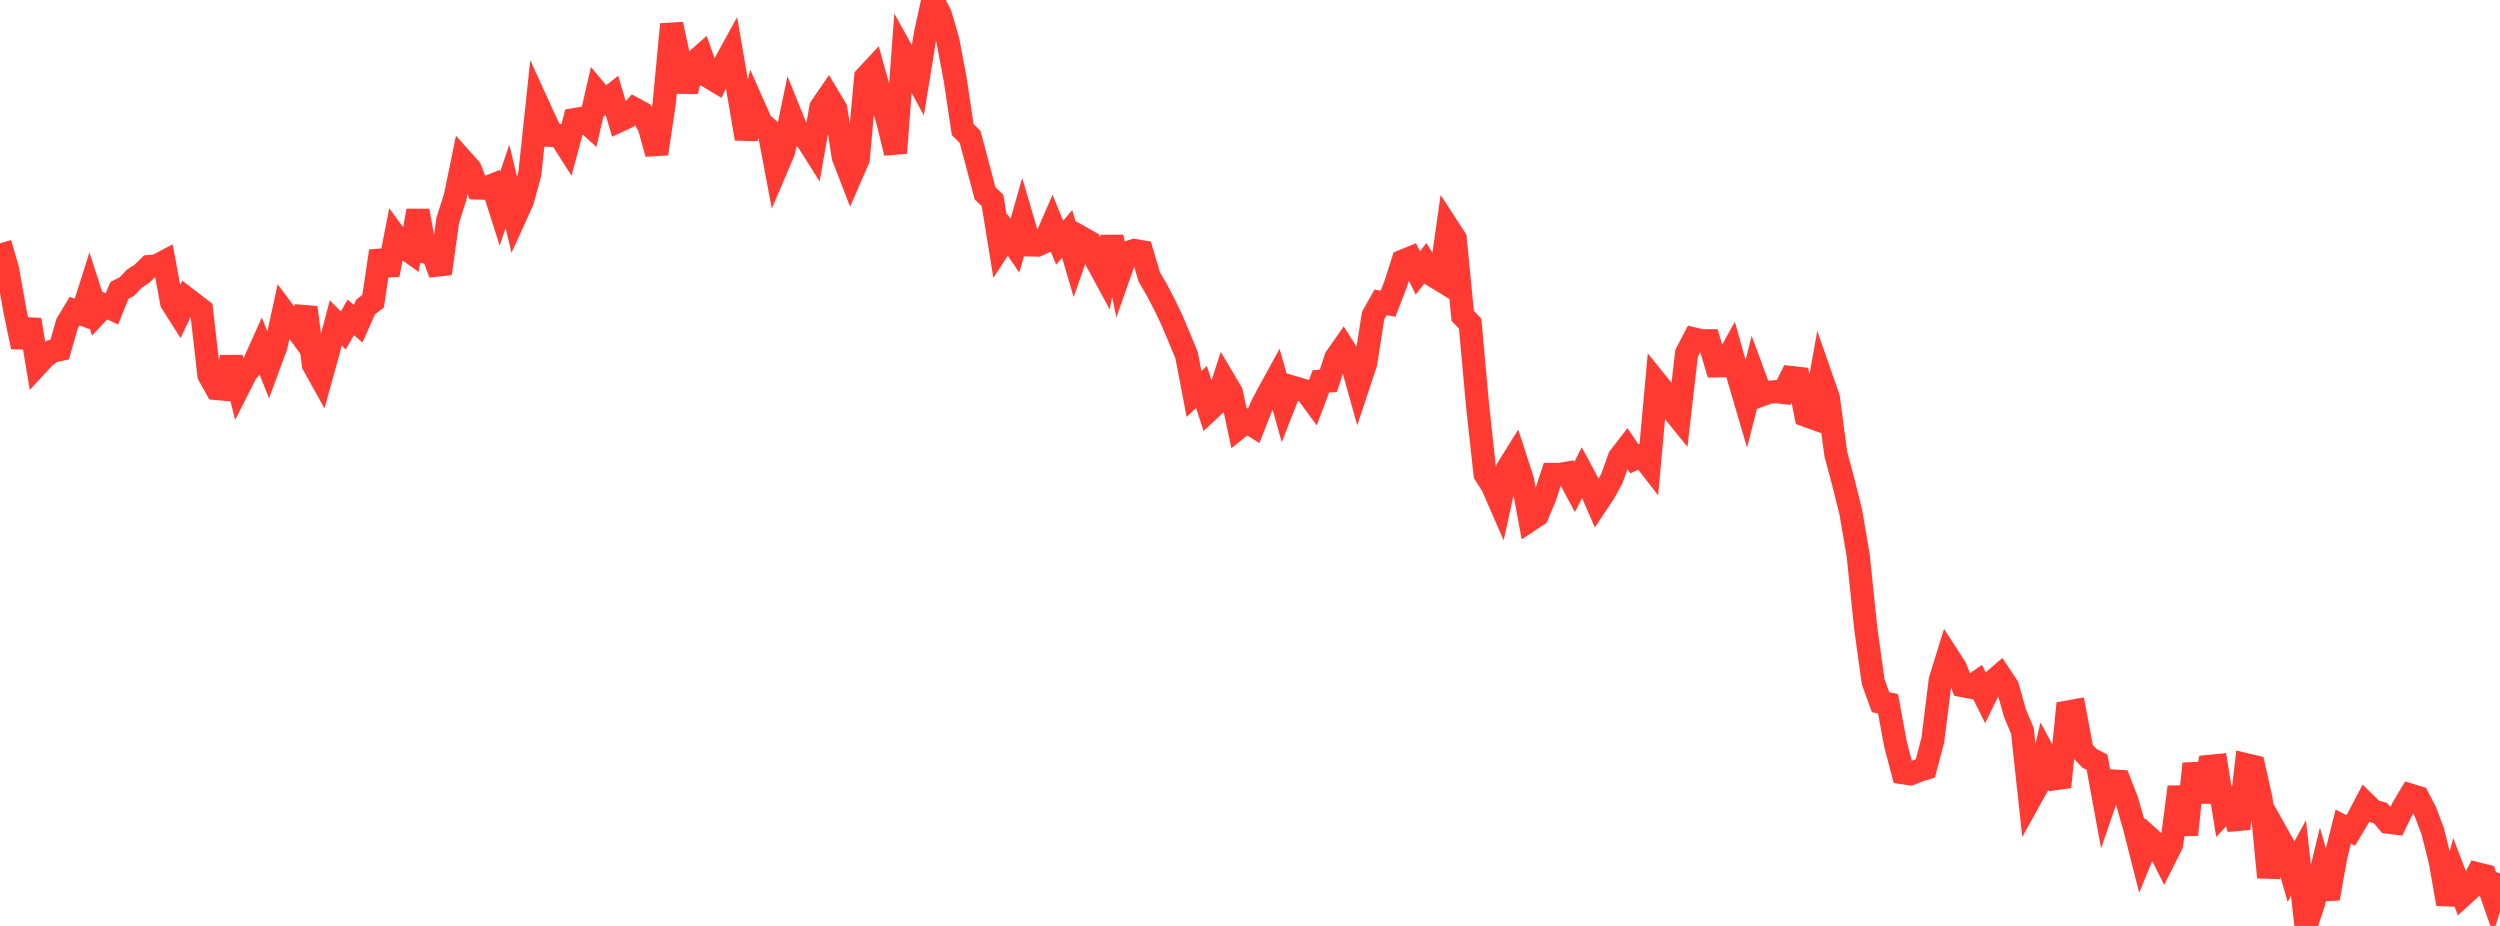 <?xml version="1.0" standalone="no"?>
<!DOCTYPE svg PUBLIC "-//W3C//DTD SVG 1.1//EN" "http://www.w3.org/Graphics/SVG/1.1/DTD/svg11.dtd">

<svg width="135" height="50" viewBox="0 0 135 50" preserveAspectRatio="none" 
  xmlns="http://www.w3.org/2000/svg"
  xmlns:xlink="http://www.w3.org/1999/xlink">


<polyline points="0.0, 13.136 0.403, 14.52 0.806, 16.785 1.209, 18.731 1.612, 17.268 2.015, 19.696 2.418, 19.261 2.821, 18.963 3.224, 18.879 3.627, 17.463 4.03, 16.797 4.433, 16.952 4.836, 15.678 5.239, 16.923 5.642, 16.494 6.045, 16.681 6.448, 15.682 6.851, 15.473 7.254, 15.048 7.657, 14.791 8.06, 14.393 8.463, 14.355 8.866, 14.142 9.269, 16.335 9.672, 16.967 10.075, 16.119 10.478, 16.427 10.881, 16.741 11.284, 20.253 11.687, 20.979 12.09, 21.015 12.493, 19.311 12.896, 20.904 13.299, 20.106 13.701, 19.645 14.104, 18.748 14.507, 19.763 14.91, 18.674 15.313, 16.818 15.716, 17.356 16.119, 17.909 16.522, 16.608 16.925, 19.692 17.328, 20.416 17.731, 18.961 18.134, 17.437 18.537, 17.847 18.94, 17.14 19.343, 17.48 19.746, 16.575 20.149, 16.263 20.552, 13.559 20.955, 14.832 21.358, 12.765 21.761, 13.314 22.164, 13.601 22.567, 11.378 22.97, 13.611 23.373, 13.694 23.776, 14.772 24.179, 11.901 24.582, 10.628 24.985, 8.672 25.388, 9.124 25.791, 10.153 26.194, 10.163 26.597, 10.003 27.0, 11.263 27.403, 10.065 27.806, 11.738 28.209, 10.849 28.612, 9.377 29.015, 5.586 29.418, 6.468 29.821, 7.311 30.224, 7.325 30.627, 7.956 31.03, 6.456 31.433, 6.39 31.836, 6.756 32.239, 4.984 32.642, 5.465 33.045, 5.15 33.448, 6.511 33.851, 6.323 34.254, 5.881 34.657, 6.098 35.06, 6.852 35.463, 8.3 35.866, 5.583 36.269, 1.31 36.672, 3.16 37.075, 4.925 37.478, 3.375 37.881, 3.019 38.284, 4.153 38.687, 4.394 39.09, 3.526 39.493, 2.791 39.896, 5.13 40.299, 7.486 40.701, 5.728 41.104, 6.635 41.507, 6.993 41.91, 9.127 42.313, 8.183 42.716, 6.256 43.119, 7.253 43.522, 7.455 43.925, 8.095 44.328, 5.8 44.731, 5.211 45.134, 5.888 45.537, 8.475 45.94, 9.518 46.343, 8.594 46.746, 4.171 47.149, 3.738 47.552, 5.199 47.955, 6.609 48.358, 8.261 48.761, 2.859 49.164, 3.583 49.567, 4.327 49.97, 1.847 50.373, 0.0 50.776, 0.789 51.179, 2.157 51.582, 4.299 51.985, 6.996 52.388, 7.394 52.791, 8.915 53.194, 10.439 53.597, 10.825 54.0, 13.305 54.403, 12.679 54.806, 13.268 55.209, 11.854 55.612, 13.224 56.015, 13.235 56.418, 13.051 56.821, 12.124 57.224, 13.108 57.627, 12.633 58.03, 14.003 58.433, 12.854 58.836, 13.081 59.239, 14.132 59.642, 14.875 60.045, 12.794 60.448, 14.797 60.851, 13.653 61.254, 13.524 61.657, 13.594 62.06, 14.95 62.463, 15.641 62.866, 16.414 63.269, 17.254 63.672, 18.203 64.075, 19.176 64.478, 21.277 64.881, 20.895 65.284, 22.145 65.687, 21.766 66.09, 20.513 66.493, 21.191 66.896, 23.078 67.299, 22.752 67.701, 23 68.104, 21.978 68.507, 21.21 68.91, 20.477 69.313, 21.914 69.716, 20.883 70.119, 21.001 70.522, 21.126 70.925, 21.672 71.328, 20.591 71.731, 20.572 72.134, 19.328 72.537, 18.753 72.94, 19.386 73.343, 20.829 73.746, 19.614 74.149, 17.044 74.552, 16.33 74.955, 16.4 75.358, 15.363 75.761, 14.096 76.164, 13.932 76.567, 14.737 76.97, 14.215 77.373, 14.865 77.776, 15.112 78.179, 12.266 78.582, 12.888 78.985, 17.05 79.388, 17.478 79.791, 21.921 80.194, 25.601 80.597, 26.237 81.0, 27.161 81.403, 25.314 81.806, 24.667 82.209, 25.911 82.612, 28.083 83.015, 27.815 83.418, 26.854 83.821, 25.618 84.224, 25.619 84.627, 25.55 85.03, 26.302 85.433, 25.504 85.836, 26.253 86.239, 27.181 86.642, 26.577 87.045, 25.83 87.448, 24.704 87.851, 24.183 88.254, 24.776 88.657, 24.594 89.06, 25.112 89.463, 20.674 89.866, 21.174 90.269, 22.08 90.672, 22.579 91.075, 19.079 91.478, 18.304 91.881, 18.4 92.284, 18.4 92.687, 19.755 93.09, 19.745 93.493, 19.012 93.896, 20.447 94.299, 21.815 94.701, 20.239 95.104, 21.332 95.507, 21.183 95.91, 21.148 96.313, 21.194 96.716, 20.385 97.119, 20.43 97.522, 22.431 97.925, 22.577 98.328, 20.325 98.731, 21.483 99.134, 24.52 99.537, 26.023 99.94, 27.639 100.343, 29.993 100.746, 33.891 101.149, 36.806 101.552, 37.918 101.955, 38.004 102.358, 40.197 102.761, 41.727 103.164, 41.785 103.567, 41.623 103.97, 41.495 104.373, 39.962 104.776, 36.719 105.179, 35.42 105.582, 36.042 105.985, 37.025 106.388, 37.102 106.791, 36.826 107.194, 37.638 107.597, 36.812 108.0, 36.465 108.403, 37.072 108.806, 38.505 109.209, 39.459 109.612, 43.171 110.015, 42.443 110.418, 40.748 110.821, 41.489 111.224, 42.496 111.627, 38.456 112.03, 38.383 112.433, 40.53 112.836, 40.953 113.239, 41.158 113.642, 43.35 114.045, 42.172 114.448, 42.196 114.851, 43.231 115.254, 44.637 115.657, 46.223 116.06, 45.239 116.463, 45.6 116.866, 46.396 117.269, 45.593 117.672, 42.496 118.075, 45.071 118.478, 41.241 118.881, 43.278 119.284, 41.387 119.687, 41.347 120.09, 43.835 120.493, 43.401 120.896, 44.748 121.299, 41.298 121.701, 41.393 122.104, 43.188 122.507, 47.375 122.91, 44.945 123.313, 45.667 123.716, 47.07 124.119, 46.334 124.522, 50.0 124.925, 48.795 125.328, 47.126 125.731, 48.518 126.134, 46.247 126.537, 44.634 126.94, 44.843 127.343, 44.169 127.746, 43.4 128.149, 43.792 128.552, 43.911 128.955, 44.396 129.358, 44.446 129.761, 43.612 130.164, 42.937 130.567, 43.061 130.97, 43.83 131.373, 44.906 131.776, 46.525 132.179, 48.815 132.582, 47.291 132.985, 48.351 133.388, 47.986 133.791, 47.189 134.194, 47.289 134.597, 48.44 135.0, 47.156" fill="none" stroke="#ff3a33" stroke-width="1.25"/>

</svg>